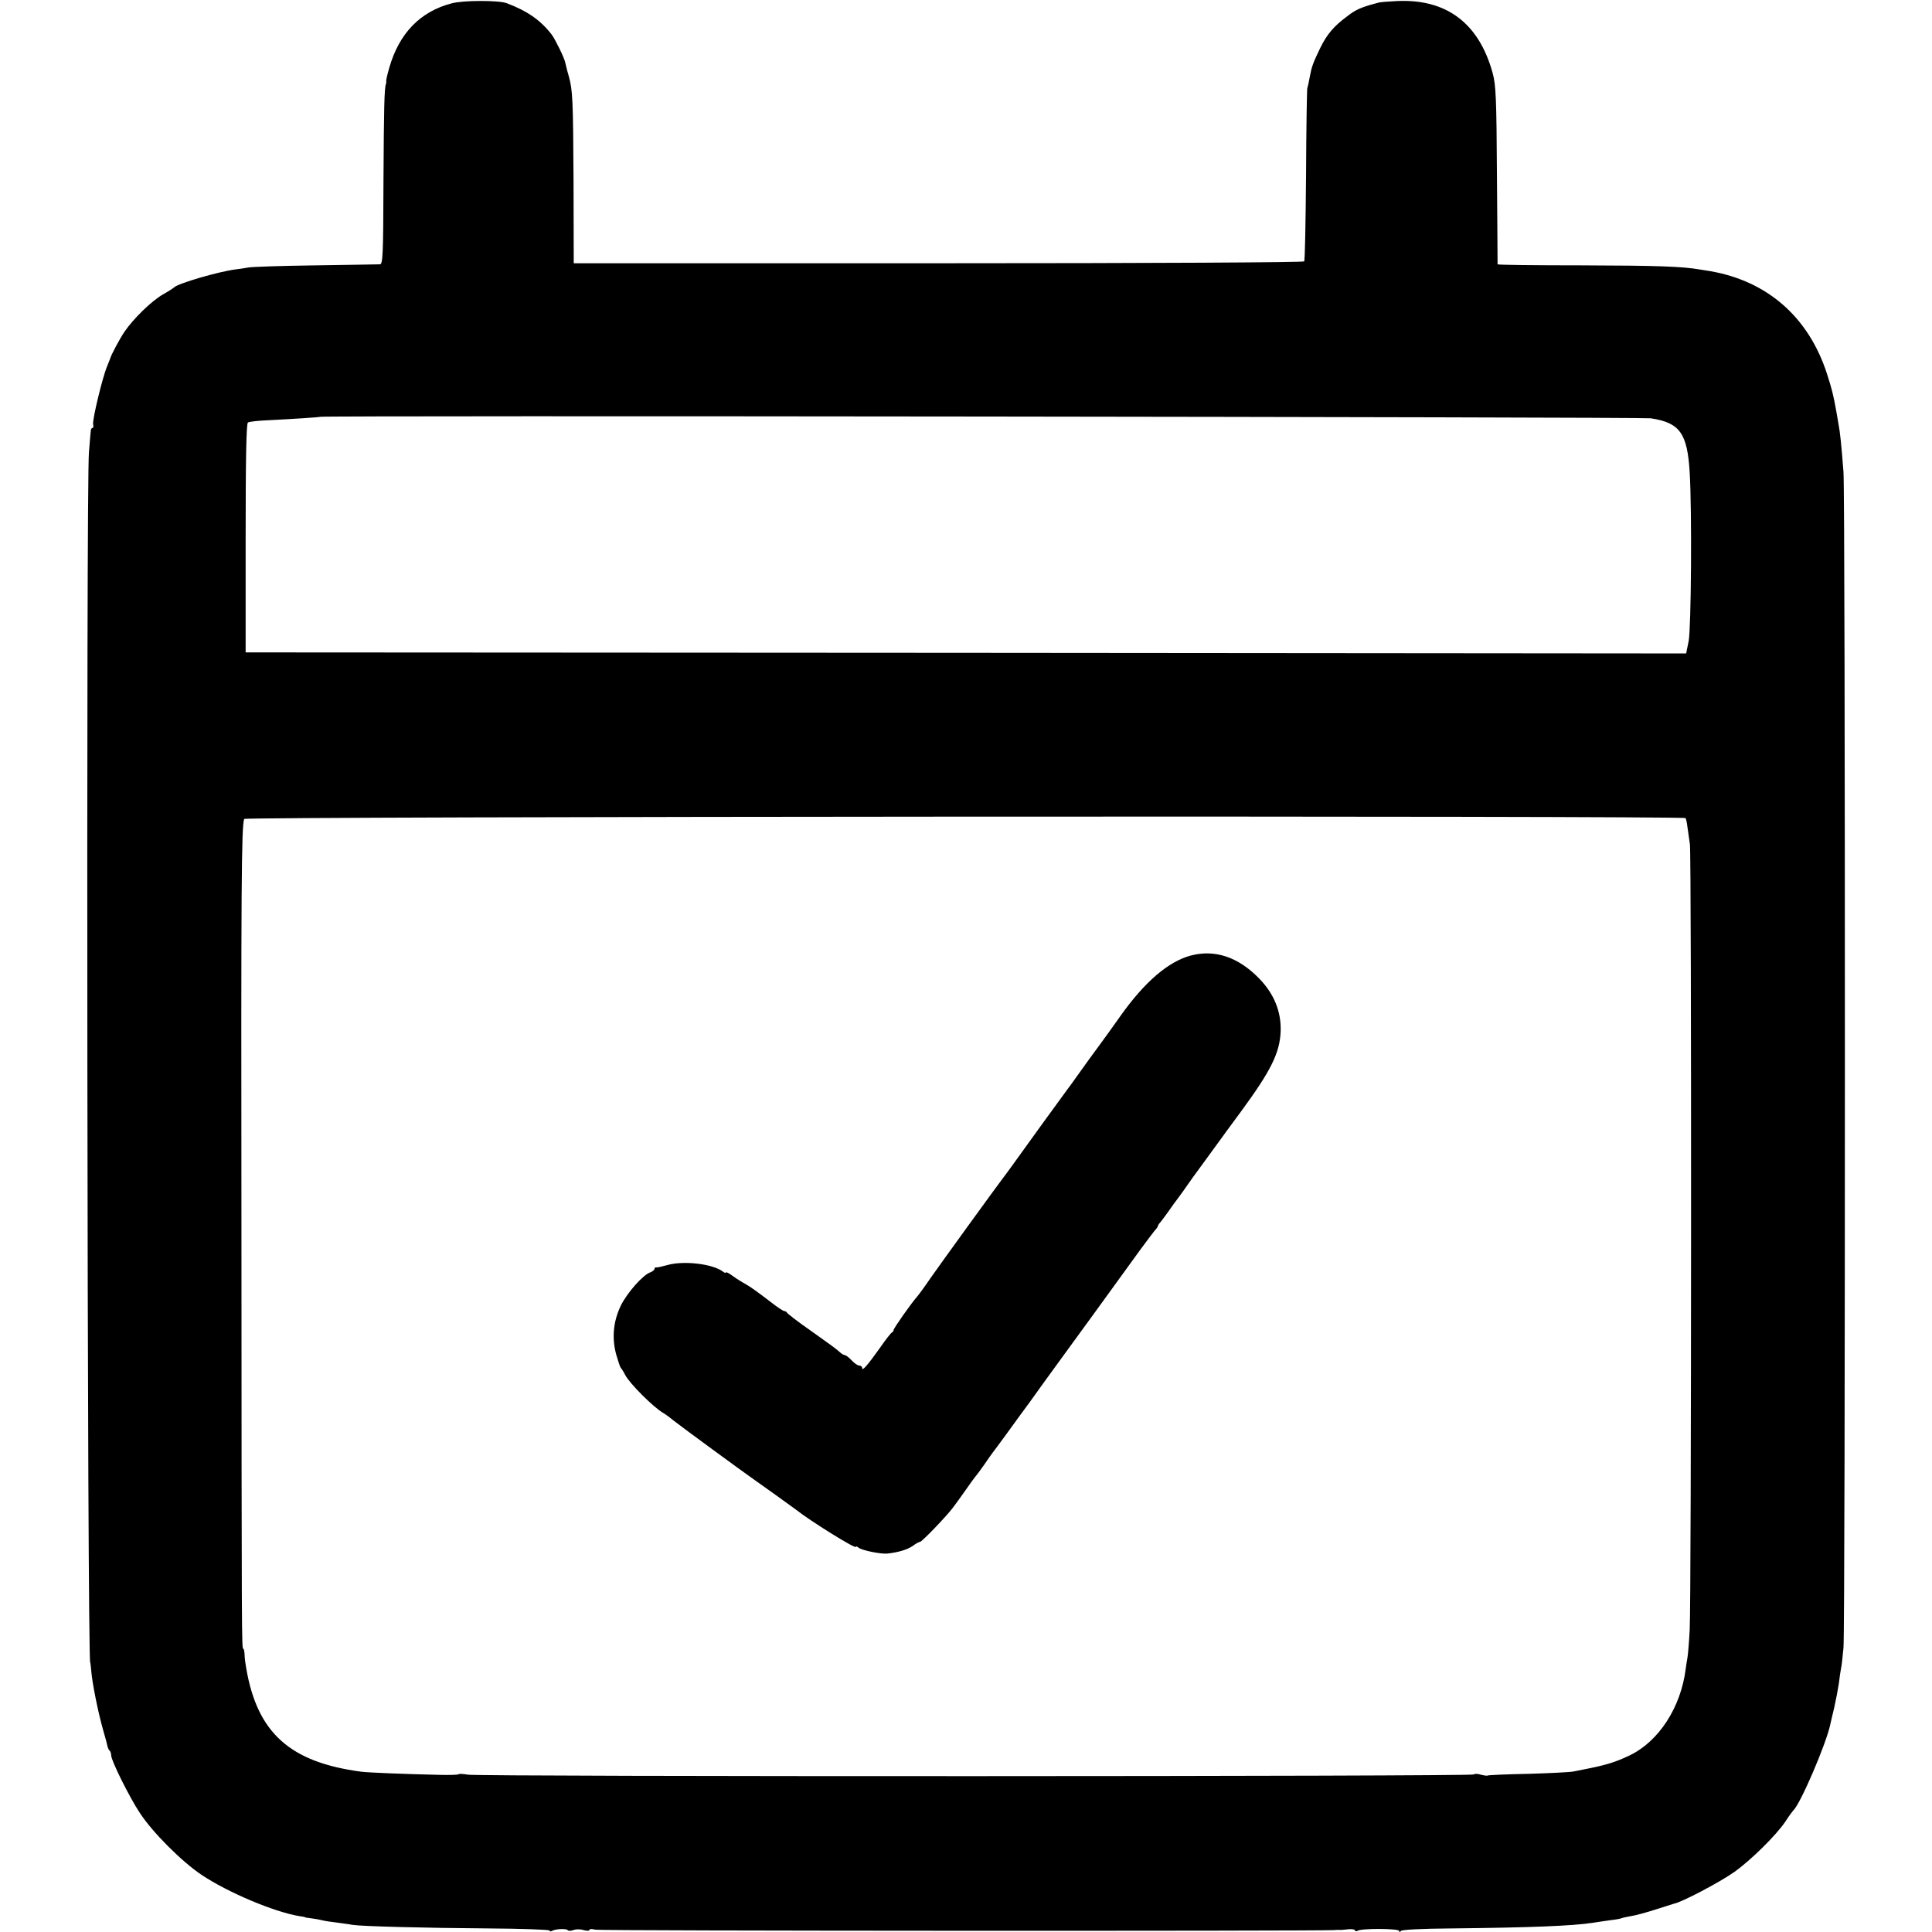 <?xml version="1.0" standalone="no"?>
<!DOCTYPE svg PUBLIC "-//W3C//DTD SVG 20010904//EN"
 "http://www.w3.org/TR/2001/REC-SVG-20010904/DTD/svg10.dtd">
<svg version="1.0" xmlns="http://www.w3.org/2000/svg"
 width="921pt" height="921pt" viewBox="0 0 921 921"
 preserveAspectRatio="xMidYMid meet">
<g transform="translate(0,921) scale(0.1,-0.1)"
fill="#000000" stroke="none">
<path d="M2153 9194 c-150 -39 -250 -143 -297 -306 -9 -31 -16 -61 -15 -65 1
-4 0 -10 -1 -13 -8 -17 -10 -118 -12 -467 -1 -350 -3 -393 -17 -393 -9 0 -146
-3 -306 -5 -159 -2 -303 -7 -320 -10 -16 -3 -43 -7 -60 -9 -81 -10 -277 -67
-295 -86 -3 -3 -27 -19 -54 -34 -55 -32 -140 -115 -183 -178 -24 -36 -64 -111
-68 -128 -1 -3 -7 -18 -14 -35 -22 -51 -72 -259 -67 -277 2 -10 1 -18 -3 -18
-4 0 -8 -6 -8 -12 -1 -7 -5 -53 -9 -103 -14 -144 -8 -5770 6 -5770 1 0 3 -18
5 -40 4 -55 32 -196 56 -280 11 -38 21 -75 22 -82 2 -7 6 -16 10 -19 4 -4 7
-14 7 -22 0 -25 87 -200 137 -275 61 -93 198 -230 293 -294 125 -84 346 -177
465 -197 17 -2 30 -5 30 -6 0 -1 14 -3 30 -5 17 -2 39 -6 50 -9 11 -3 43 -8
70 -11 28 -4 61 -8 75 -11 44 -7 347 -15 647 -17 161 -1 293 -6 293 -10 0 -5
5 -5 11 -2 16 10 69 12 75 4 3 -5 15 -4 27 0 12 5 34 5 49 0 16 -4 28 -4 28 1
0 5 12 5 28 1 19 -6 3416 -7 3520 -2 6 1 18 1 25 1 6 -1 27 1 45 3 17 2 32 -1
32 -6 0 -4 5 -5 12 -1 18 12 198 11 198 -1 0 -7 3 -7 8 0 4 6 99 11 242 12
375 4 577 12 674 27 17 3 54 8 81 12 28 3 53 8 56 10 4 2 24 6 45 10 22 3 75
18 119 32 44 14 82 26 85 27 36 6 218 102 289 152 79 57 196 172 241 238 18
28 36 52 39 55 33 29 156 315 176 409 2 9 10 45 19 81 8 36 18 88 22 115 3 28
8 59 10 70 3 11 8 56 12 100 9 104 9 5480 0 5605 -10 129 -16 189 -24 230 -3
19 -8 45 -10 58 -14 79 -22 110 -45 181 -87 268 -282 440 -554 488 -11 2 -33
5 -50 8 -86 15 -205 19 -568 20 -218 0 -397 2 -398 5 0 3 -1 194 -3 425 -2
365 -5 429 -20 485 -65 239 -220 356 -456 345 -41 -2 -82 -5 -90 -8 -80 -21
-106 -32 -147 -64 -65 -48 -98 -87 -130 -153 -34 -71 -40 -87 -49 -135 -4 -22
-9 -47 -12 -55 -2 -8 -5 -195 -6 -416 -2 -221 -5 -405 -9 -410 -3 -5 -722 -9
-1744 -9 l-1738 0 -1 395 c-2 387 -4 431 -23 498 -5 18 -10 35 -10 37 -1 3 -1
6 -2 8 0 1 -2 9 -4 17 -4 23 -48 112 -65 135 -53 69 -117 113 -215 150 -38 14
-208 14 -262 -1z m5716 -1978 c139 -21 175 -71 186 -260 11 -185 7 -739 -5
-802 l-12 -59 -3433 3 -3434 2 0 545 c0 372 3 547 11 551 6 4 51 9 102 11 101
5 240 14 243 16 7 7 6300 -1 6342 -7z m166 -1906 c3 -4 7 -23 9 -41 3 -19 8
-56 12 -84 8 -58 7 -3589 -1 -3744 -3 -57 -8 -118 -11 -135 -3 -17 -7 -40 -8
-51 -23 -184 -128 -346 -267 -413 -69 -33 -115 -47 -219 -67 -14 -3 -36 -7
-50 -10 -14 -3 -110 -8 -214 -11 -105 -2 -192 -6 -194 -8 -2 -2 -17 0 -33 4
-16 5 -31 5 -33 1 -6 -10 -4743 -11 -4796 -1 -22 4 -42 5 -44 2 -3 -3 -43 -4
-88 -3 -176 4 -344 11 -375 15 -341 45 -496 185 -549 492 -4 21 -8 51 -8 66
-1 16 -3 28 -6 28 -8 0 -8 23 -9 1985 -2 1664 0 1933 13 1971 5 12 6864 16
6871 4z"/>
<path d="M5677 4655 c-108 -29 -221 -126 -337 -290 -30 -43 -75 -105 -100
-139 -25 -33 -67 -92 -95 -131 -27 -38 -53 -74 -58 -80 -8 -10 -211 -290 -268
-370 -16 -22 -32 -44 -37 -50 -22 -28 -304 -417 -347 -479 -27 -40 -56 -79
-63 -87 -29 -33 -112 -151 -112 -159 0 -4 -4 -10 -8 -12 -4 -1 -30 -34 -57
-73 -59 -83 -85 -113 -85 -97 0 7 -6 12 -13 12 -8 0 -24 11 -37 25 -13 14 -28
25 -32 25 -5 0 -16 6 -23 13 -23 20 -35 29 -145 107 -58 40 -106 78 -108 82
-2 4 -8 8 -13 8 -5 0 -31 17 -58 38 -76 58 -101 76 -129 92 -15 8 -42 25 -60
38 -17 13 -32 20 -32 16 0 -3 -6 -2 -12 3 -48 38 -189 55 -268 32 -25 -7 -48
-12 -52 -11 -5 1 -8 -2 -8 -7 0 -5 -9 -12 -19 -16 -35 -11 -112 -98 -142 -160
-36 -75 -43 -155 -21 -234 9 -31 18 -58 21 -61 3 -3 13 -18 21 -34 21 -41 134
-154 182 -182 9 -5 31 -21 49 -36 34 -27 337 -249 379 -278 32 -22 193 -138
205 -147 65 -52 285 -189 285 -177 0 4 6 2 13 -4 16 -13 106 -31 137 -28 54 6
96 19 122 37 14 11 30 19 34 19 9 0 125 121 156 162 10 13 37 50 60 83 23 33
44 62 47 65 3 3 22 28 41 55 19 28 38 55 42 60 5 6 33 44 63 85 30 41 61 84
69 95 9 11 61 83 116 160 56 77 110 151 120 165 19 25 171 235 334 460 30 41
62 83 70 93 9 9 16 20 16 23 0 3 6 12 13 19 6 8 23 30 37 50 14 20 36 51 50
69 14 19 32 44 40 56 8 12 43 61 78 108 35 48 70 96 78 107 8 11 52 72 99 135
144 196 186 281 190 384 3 93 -31 178 -102 251 -100 103 -211 140 -326 110z"/>
</g>
</svg>
